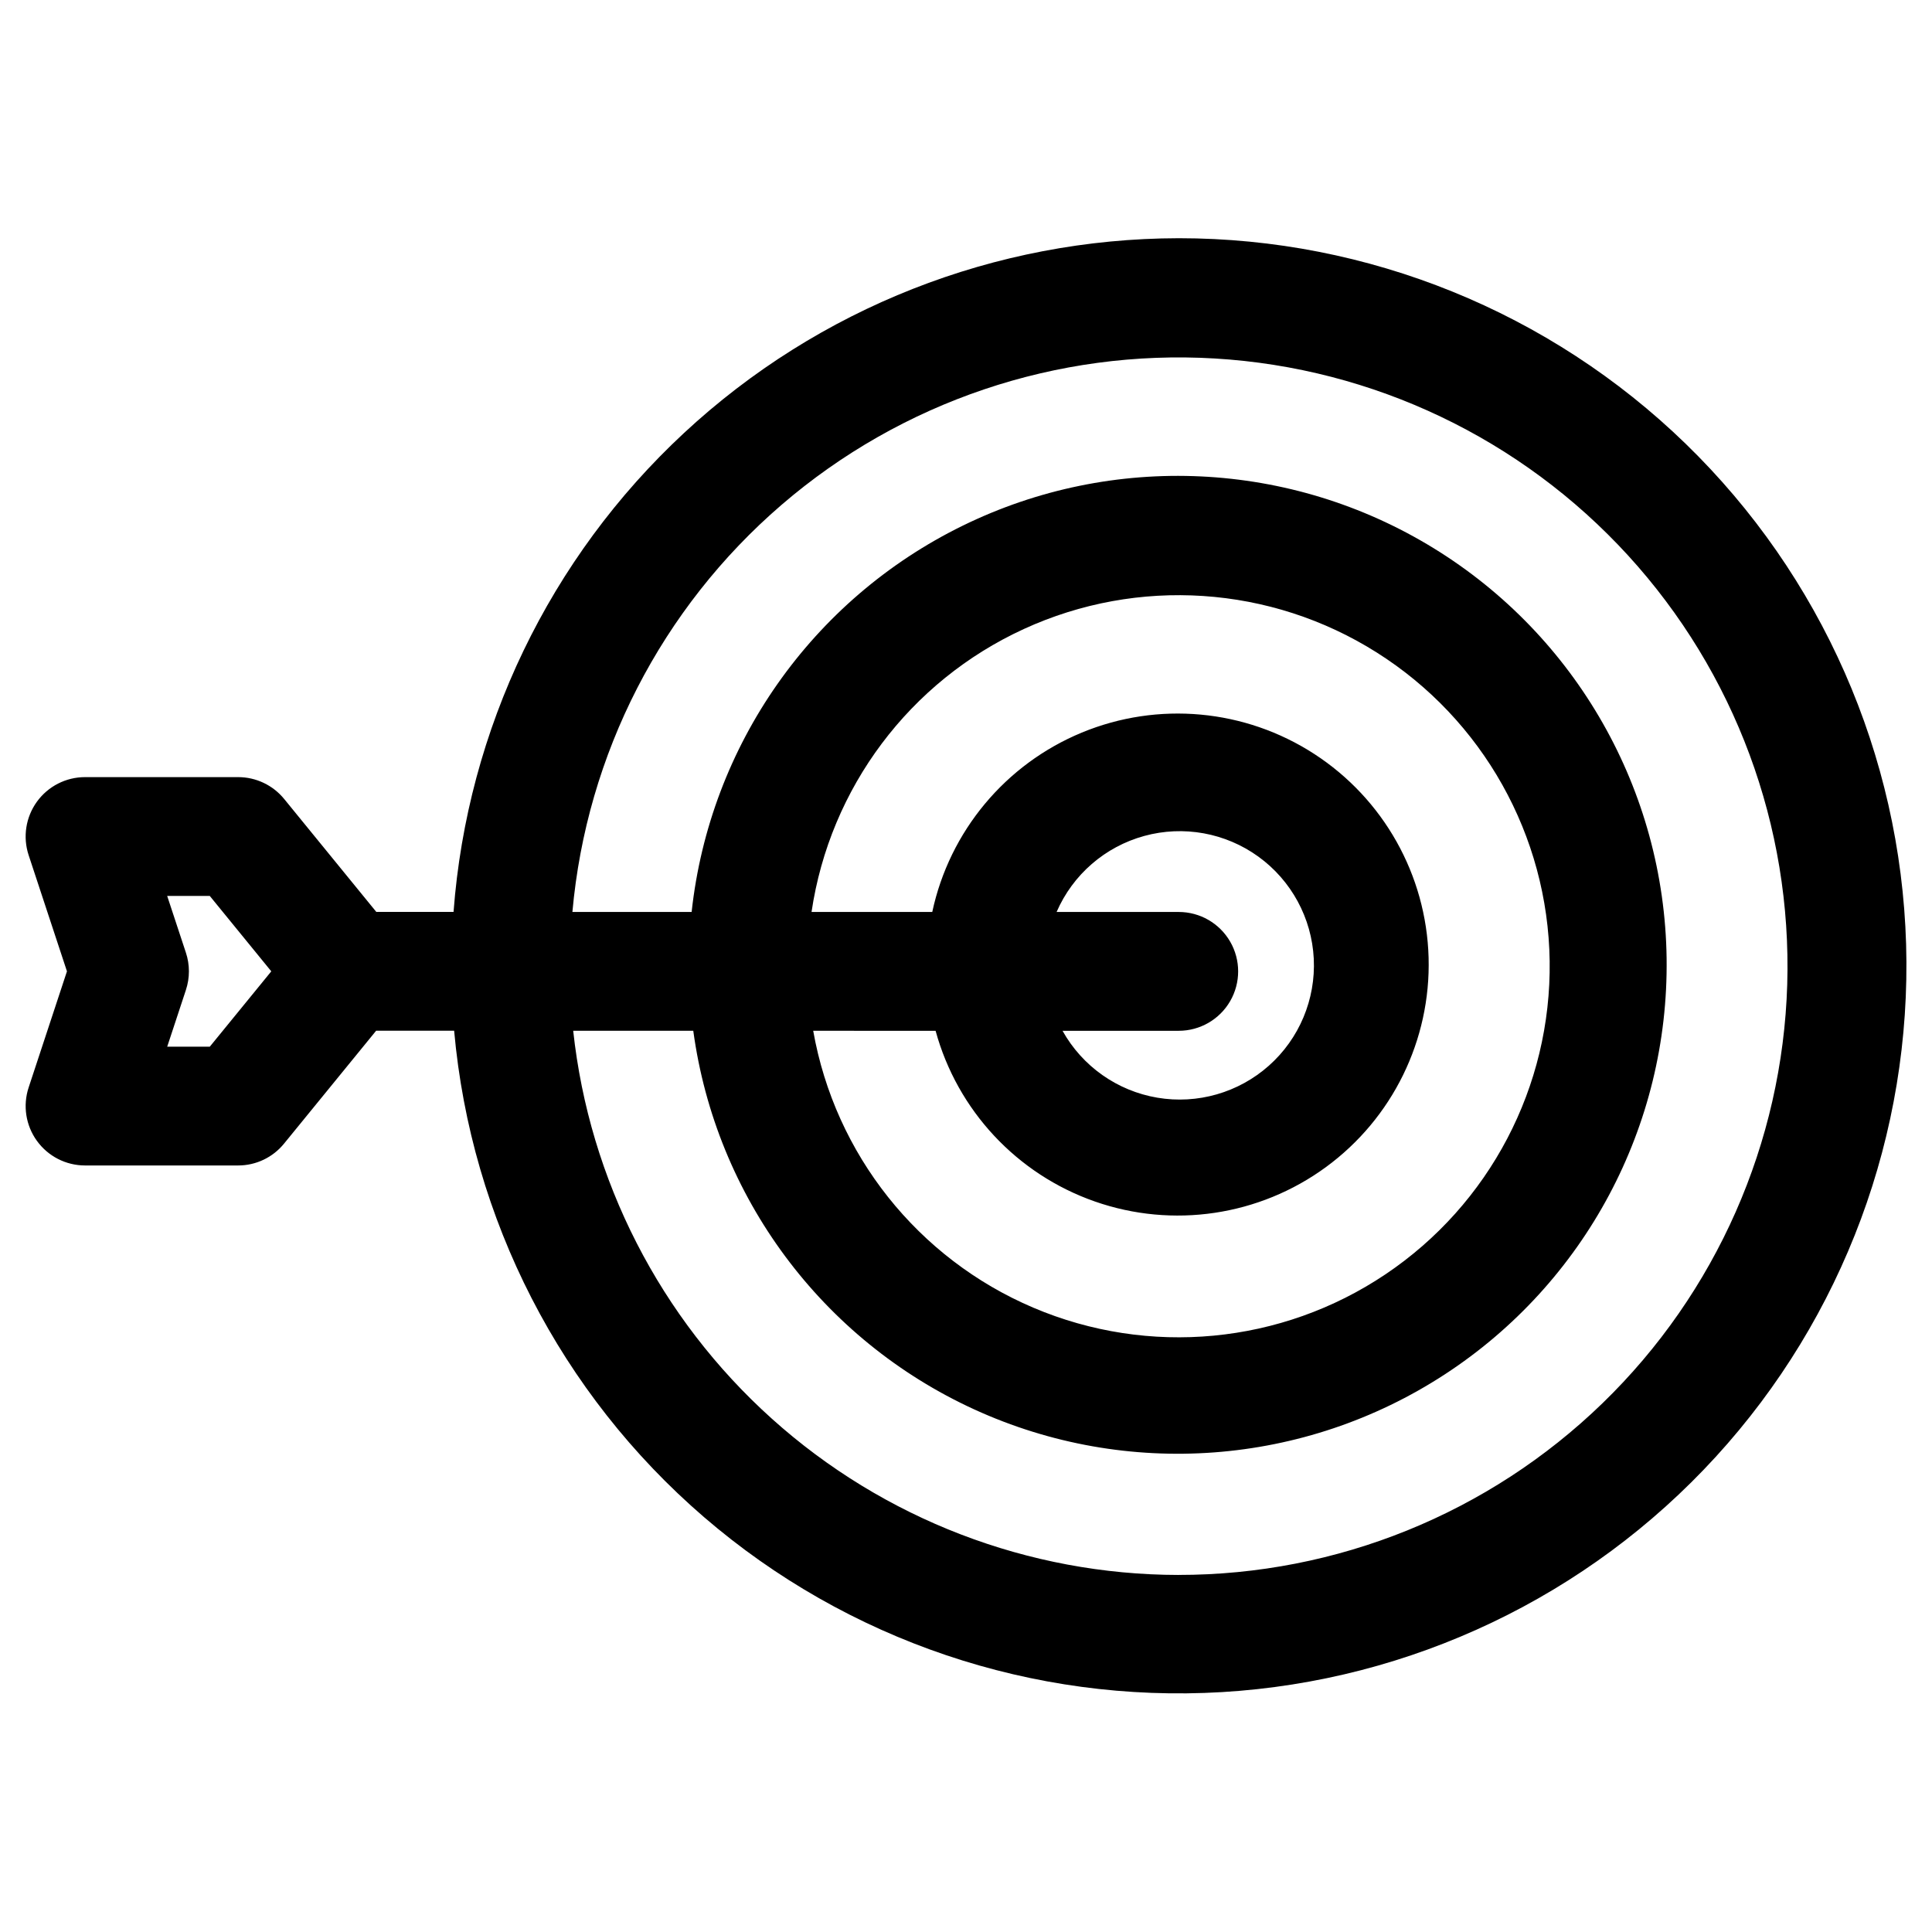 <?xml version="1.0" encoding="UTF-8"?>
<!-- The Best Svg Icon site in the world: iconSvg.co, Visit us! https://iconsvg.co -->
<svg fill="#000000" width="800px" height="800px" version="1.1" viewBox="144 144 512 512" xmlns="http://www.w3.org/2000/svg">
 <path d="m456.35 207.13c-48.633 0.074-95.445 18.508-131.07 51.609-35.629 33.102-57.445 78.434-61.086 126.93h-20.469l-24.402-29.914c-2.984-3.668-7.457-5.801-12.188-5.809h-40.602c-5.055 0-9.801 2.43-12.758 6.523-2.957 4.098-3.769 9.367-2.184 14.164l10.152 30.777-10.152 30.781c-1.582 4.797-0.766 10.059 2.191 14.148 2.957 4.094 7.699 6.519 12.75 6.523h40.555c4.731 0.008 9.207-2.121 12.188-5.793l24.402-29.914h20.672c4.477 49.941 28.23 96.176 66.223 128.9 37.996 32.719 87.242 49.352 137.3 46.367 50.055-2.981 96.977-25.348 130.82-62.348s51.934-85.73 50.445-135.85c-1.488-50.117-22.441-97.688-58.418-132.62-35.977-34.926-84.145-54.469-134.29-54.477zm-256.75 214.25h-11.289l4.961-15.035h-0.004c1.059-3.207 1.059-6.668 0-9.871l-4.961-15.035h11.289l16.297 19.977zm256.75 140c-39.812-0.051-78.203-14.801-107.81-41.414-29.609-26.613-48.355-63.219-52.637-102.8h31.82c5.992 44.012 34.109 81.887 74.504 100.36 40.395 18.473 87.434 14.965 124.64-9.289 37.211-24.258 59.402-65.883 58.801-110.3-0.598-44.414-23.906-85.426-61.758-108.67-37.852-23.242-84.969-25.477-124.85-5.922-39.883 19.555-66.969 58.176-71.77 102.33h-31.598c3.738-41.797 23.613-80.488 55.41-107.87 31.797-27.383 73.012-41.301 114.9-38.797 41.887 2.504 81.152 21.227 109.46 52.203 28.309 30.973 43.438 71.758 42.172 113.7-1.266 41.941-18.82 81.742-48.945 110.95-30.125 29.211-70.445 45.539-112.41 45.512zm-64.41-144.21c5.773 21.105 21.559 38.02 42.215 45.238 20.656 7.223 43.539 3.82 61.203-9.094 17.664-12.914 27.848-33.688 27.234-55.559-0.609-21.875-11.941-42.047-30.301-53.949-18.359-11.906-41.398-14.02-61.617-5.656s-35.031 26.137-39.617 47.531h-31.992c4.867-32.898 26.027-61.109 56.254-74.984 30.223-13.875 65.41-11.535 93.527 6.219 28.121 17.758 45.363 48.52 45.828 81.773 0.465 33.254-15.906 64.488-43.52 83.023-27.609 18.535-62.719 21.859-93.32 8.836-30.598-13.023-52.543-40.629-58.328-73.379zm64.41-31.488h-32.34c4.289-9.891 12.832-17.301 23.23-20.148 10.398-2.852 21.527-0.828 30.258 5.492 8.73 6.324 14.125 16.266 14.664 27.031 0.535 10.766-3.836 21.199-11.895 28.359s-18.93 10.281-29.559 8.484c-10.629-1.797-19.871-8.316-25.125-17.73h30.797c5.625 0 10.82-3 13.633-7.871 2.812-4.871 2.812-10.875 0-15.746-2.812-4.871-8.008-7.871-13.633-7.871z"/>
</svg>
